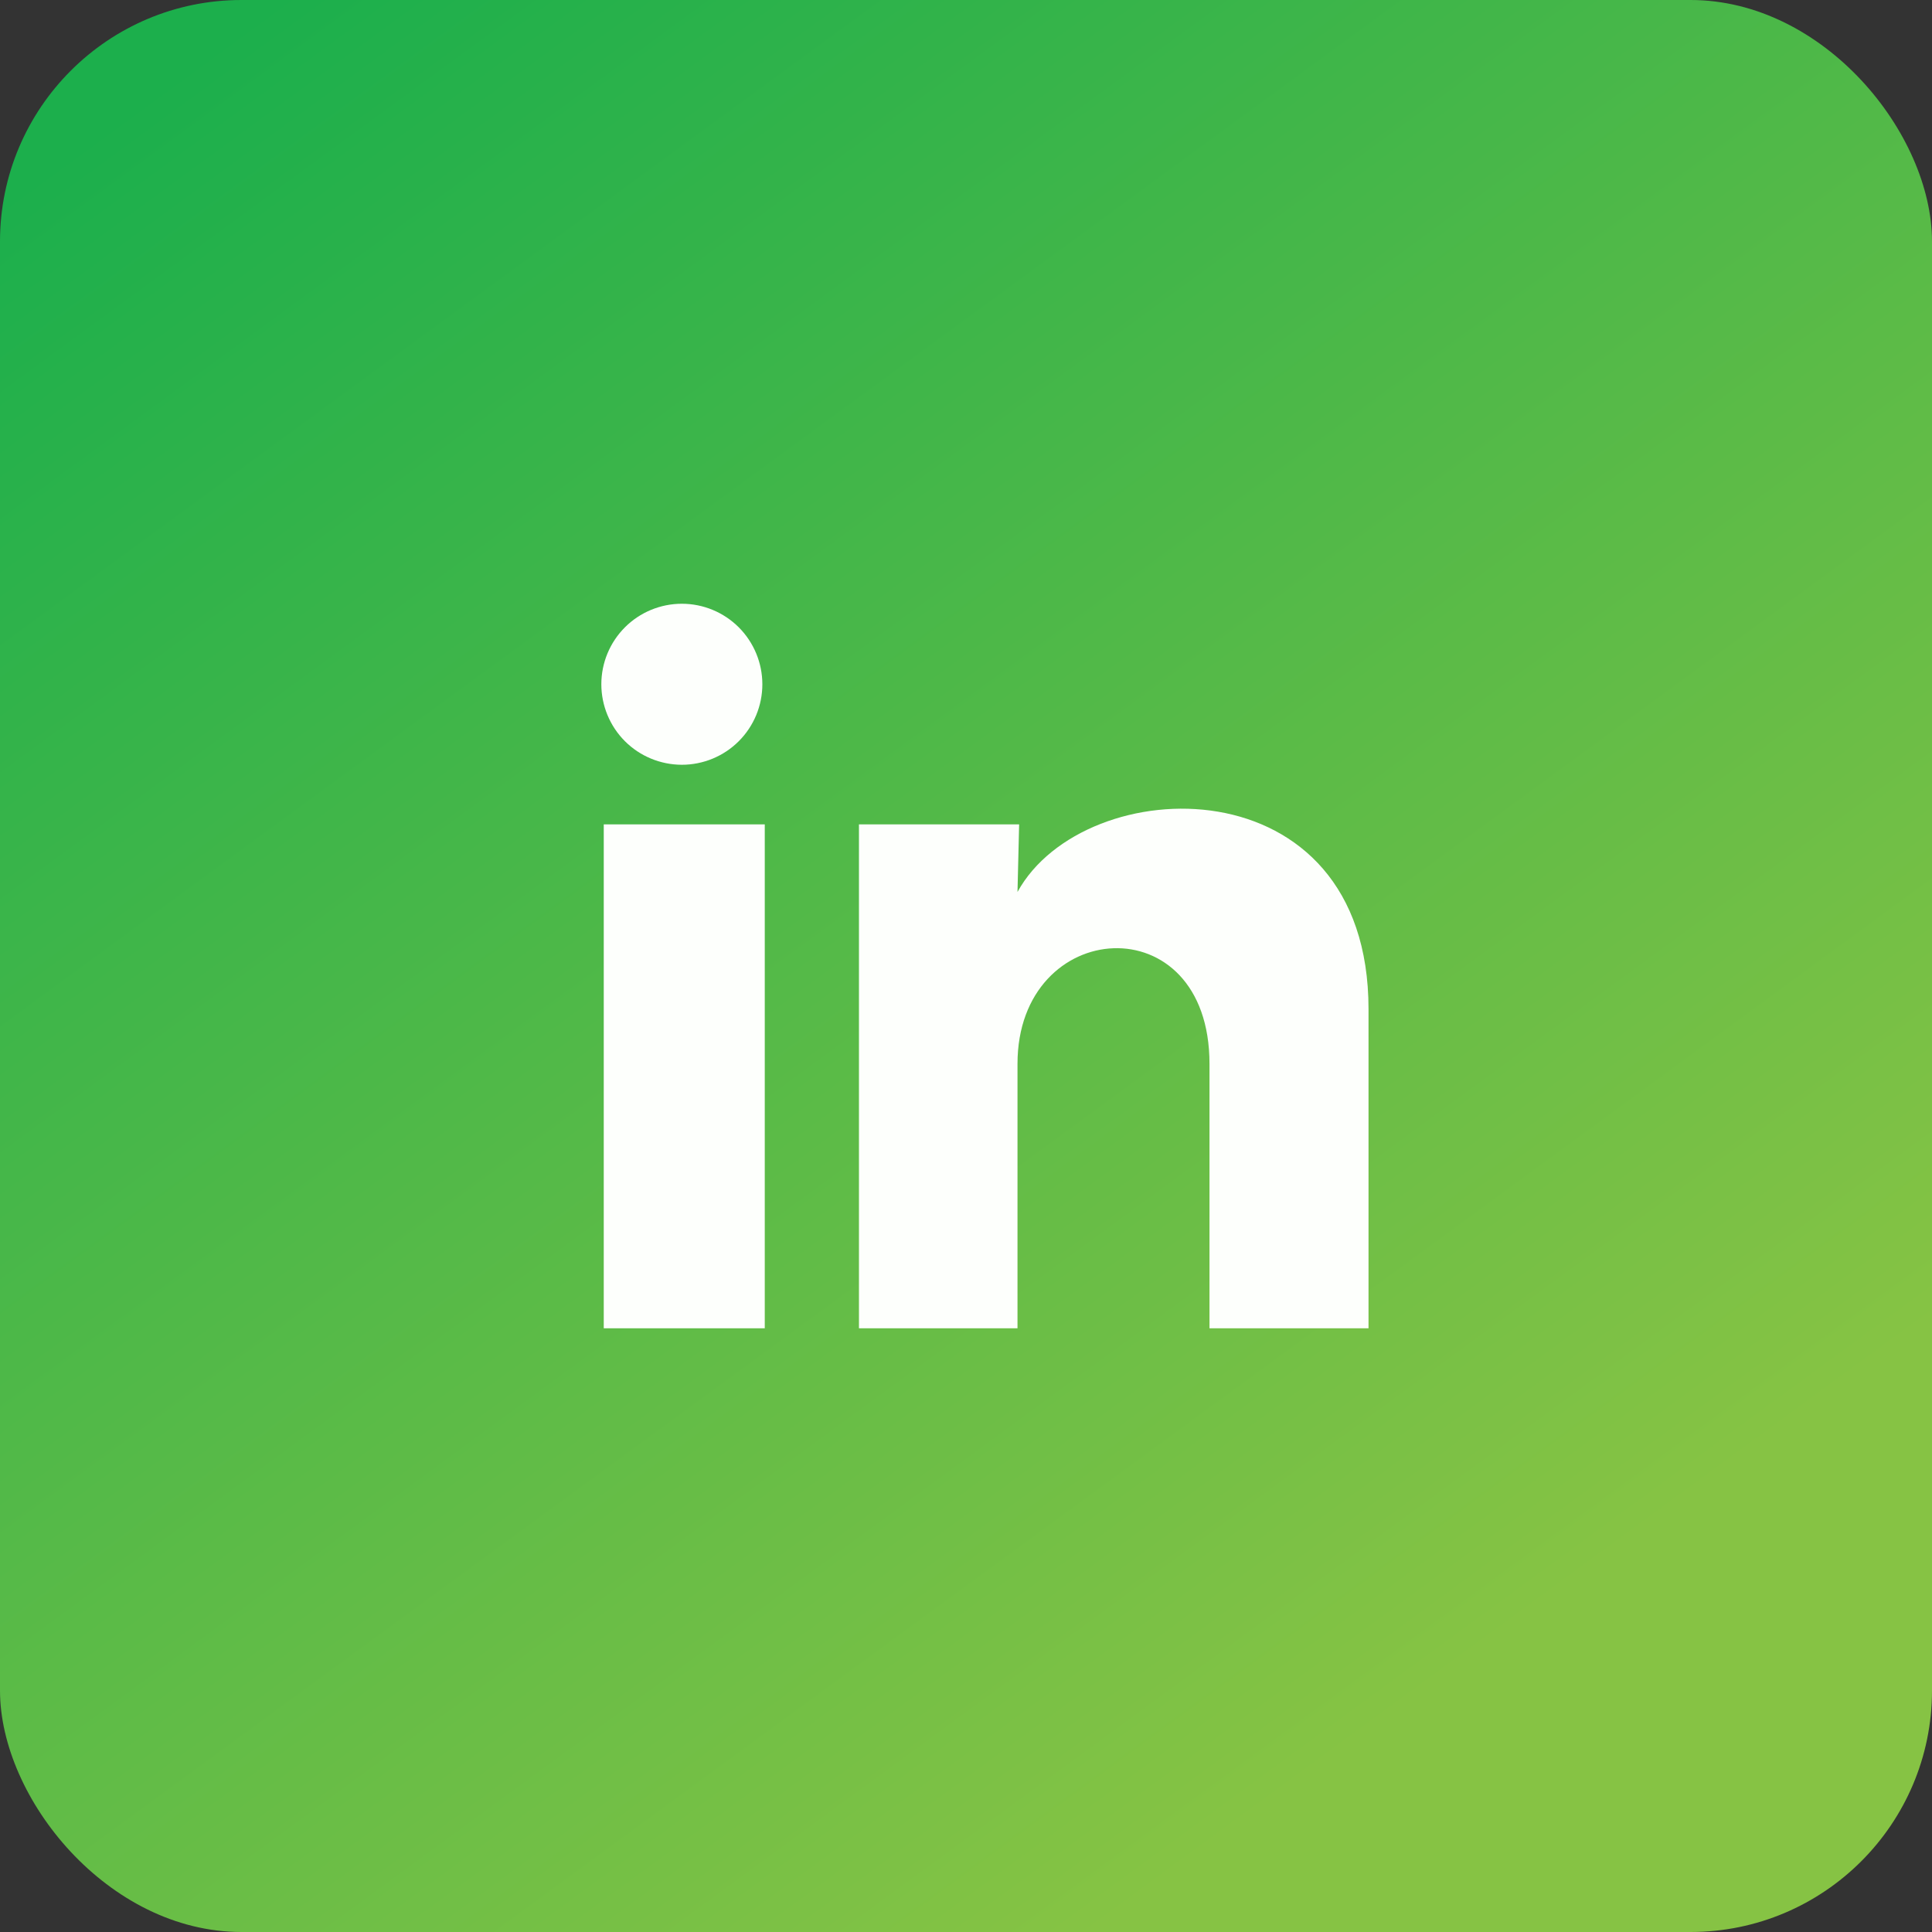 <?xml version="1.0" encoding="UTF-8"?>
<svg xmlns="http://www.w3.org/2000/svg" width="32" height="32" viewBox="0 0 32 32" fill="none">
  <rect x="0" y="0" width="32" height="32" fill="#333333" stroke="none"/>
  <rect width="32" height="32" rx="4" fill="url(#paint0_linear_172_24283)"></rect>
  <path d="M12.627 11.334C12.627 11.688 12.486 12.027 12.236 12.277C11.986 12.527 11.646 12.667 11.293 12.667C10.939 12.666 10.6 12.526 10.35 12.276C10.1 12.025 9.96 11.686 9.96 11.333C9.96 10.979 10.101 10.64 10.351 10.39C10.601 10.14 10.94 10 11.294 10C11.648 10 11.987 10.141 12.237 10.391C12.486 10.641 12.627 10.98 12.627 11.334ZM12.667 13.654H10V22.001H12.667V13.654ZM16.88 13.654H14.227V22.001H16.853V17.621C16.853 15.181 20.033 14.954 20.033 17.621V22.001H22.667V16.714C22.667 12.601 17.96 12.754 16.853 14.774L16.88 13.654Z" fill="#FDFFFC"></path>
  <defs>
    <linearGradient id="paint0_linear_172_24283" x1="4.571" y1="4.4288e-06" x2="24.585" y2="27.317" gradientUnits="userSpaceOnUse">
      <stop stop-color="#1CAF4C"></stop>
      <stop offset="1" stop-color="#86C344"></stop>
    </linearGradient>
  </defs>
</svg>

